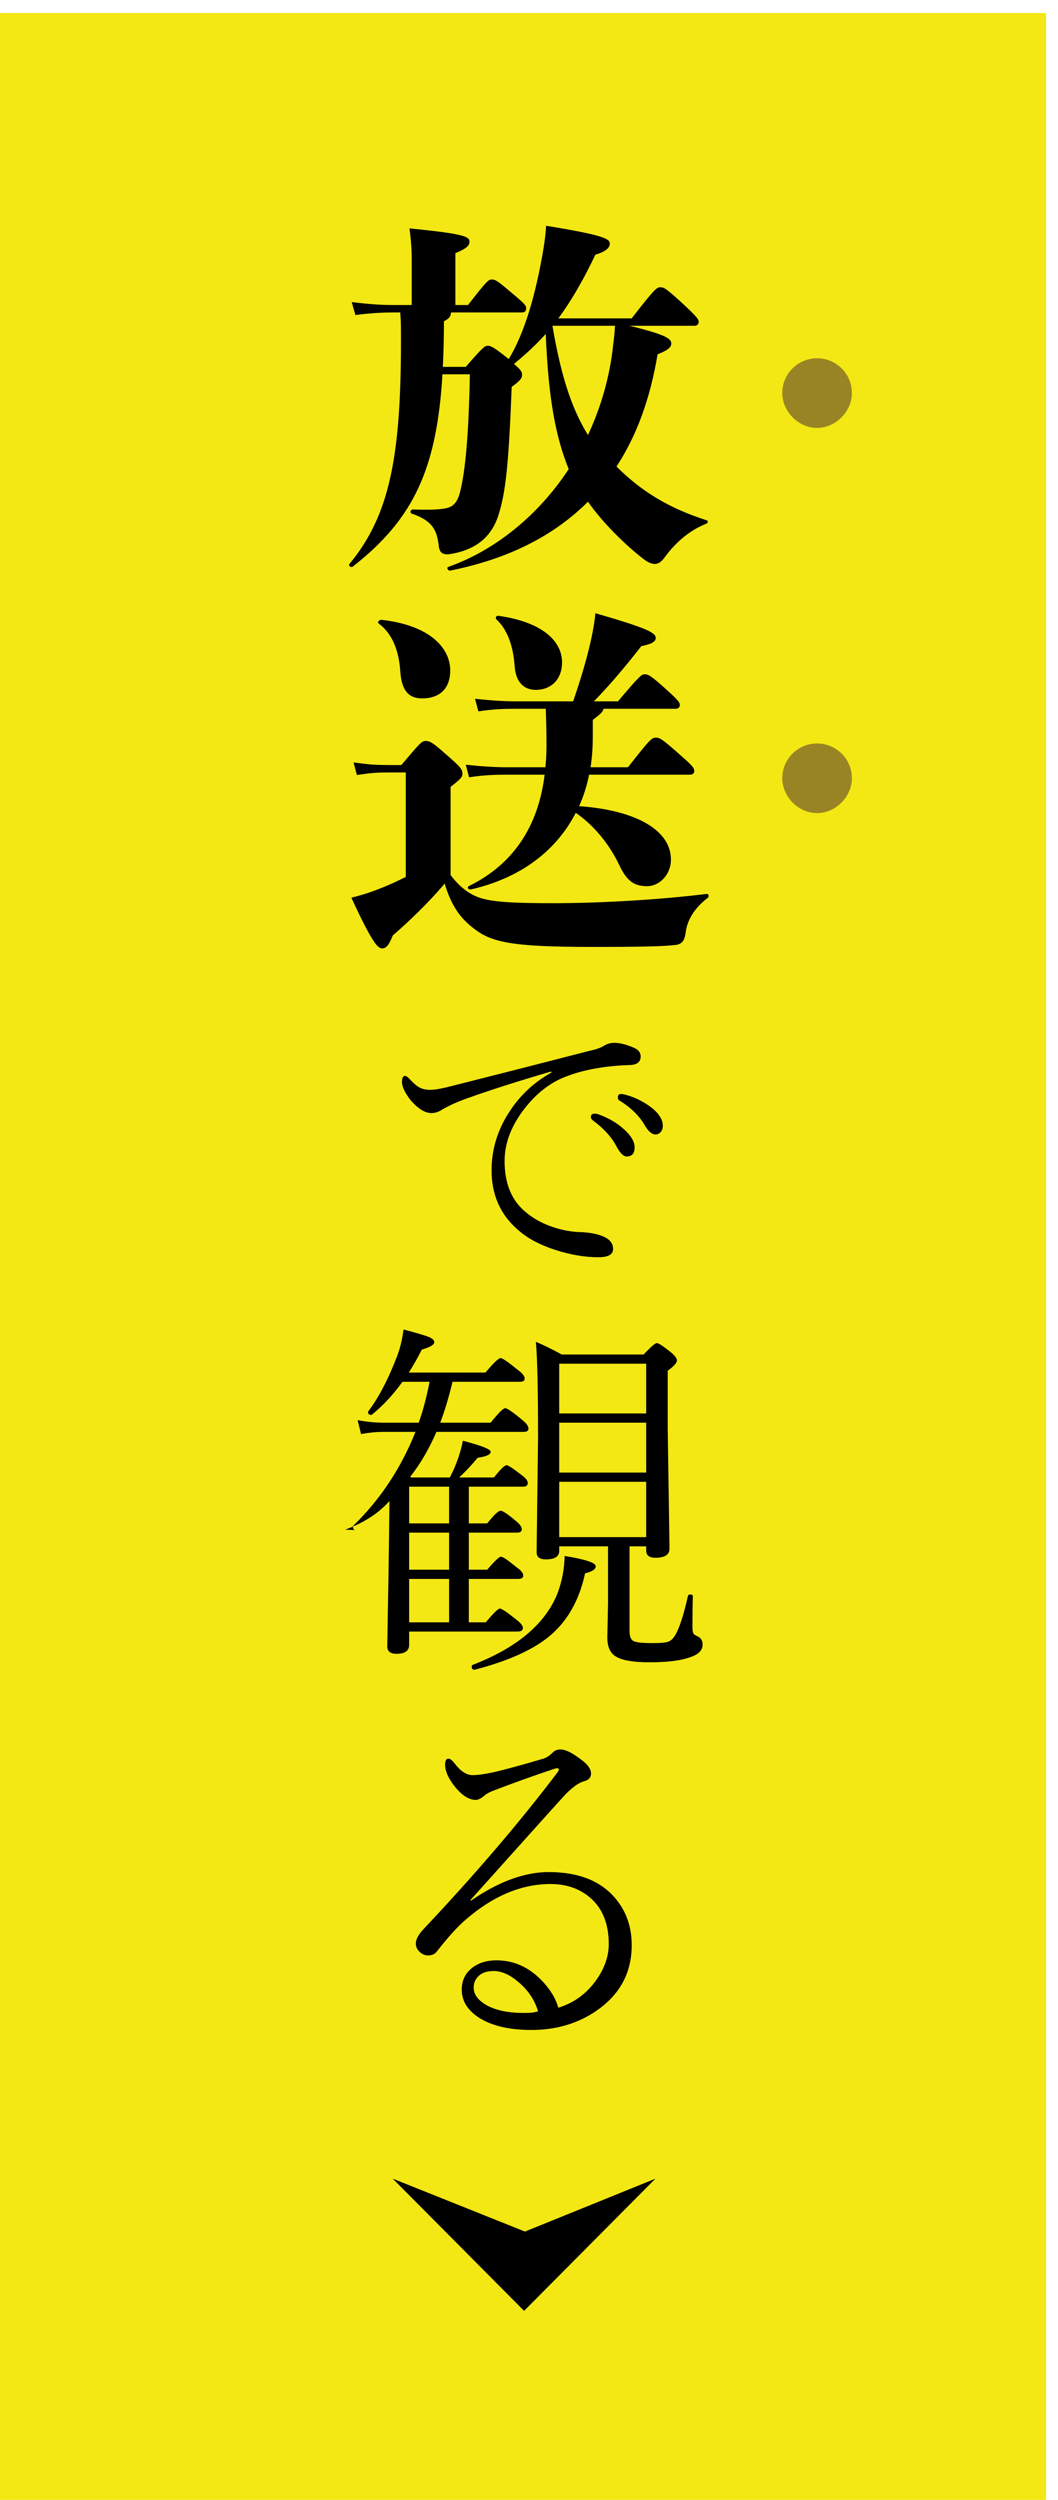 <svg 
 xmlns="http://www.w3.org/2000/svg"
 xmlns:xlink="http://www.w3.org/1999/xlink"
 width="80px" height="189px">
<path fill-rule="evenodd"  fill="rgb(243, 232, 19)"
 d="M-0.000,0.984 L79.1,0.984 L79.1,188.984 L-0.000,188.984 L-0.000,0.984 Z"/>
<path fill-rule="evenodd"  fill="rgb(0, 0, 0)"
 d="M49.561,164.700 L39.629,174.694 L29.697,164.700 L39.694,168.699 L49.561,164.700 Z"/>
<path fill-rule="evenodd"  fill="rgb(0, 0, 0)"
 d="M50.283,42.100 C50.031,42.464 49.779,42.632 49.527,42.632 C49.303,42.632 49.023,42.548 48.631,42.240 C47.231,41.148 45.579,39.524 44.459,37.928 C41.827,40.560 38.355,42.268 34.043,43.136 C33.875,43.164 33.735,42.912 33.903,42.856 C37.515,41.568 40.735,38.908 43.003,35.464 C42.023,33.056 41.463,30.144 41.267,25.244 C40.567,26.028 39.755,26.784 38.859,27.512 C39.363,27.932 39.475,28.100 39.475,28.324 C39.475,28.604 39.335,28.772 38.691,29.248 C38.467,35.072 38.243,37.284 37.655,39.048 C37.067,40.784 35.751,41.596 34.099,41.876 C33.455,41.988 33.231,41.764 33.175,41.260 C33.035,40.112 32.755,39.384 31.131,38.824 C30.963,38.768 31.047,38.516 31.215,38.516 C32.335,38.544 33.091,38.544 33.679,38.432 C34.239,38.320 34.603,38.040 34.827,37.032 C35.163,35.604 35.443,33.056 35.527,28.296 L33.455,28.296 C33.035,35.436 31.271,39.244 26.679,42.828 C26.539,42.940 26.315,42.772 26.427,42.632 C29.451,38.964 30.319,34.568 30.319,25.748 C30.319,24.768 30.319,24.264 30.263,23.620 L29.731,23.620 C29.087,23.620 28.163,23.648 26.875,23.816 L26.595,22.836 C27.911,23.004 28.919,23.060 29.731,23.060 L31.131,23.060 L31.131,19.924 C31.131,19.028 31.131,18.608 30.963,17.264 C34.855,17.656 35.499,17.852 35.499,18.244 C35.499,18.552 35.359,18.748 34.435,19.140 L34.435,23.060 L35.387,23.060 C36.843,21.184 36.955,21.128 37.179,21.128 C37.459,21.128 37.599,21.212 38.719,22.164 C39.699,22.976 39.783,23.116 39.783,23.284 C39.783,23.536 39.671,23.620 39.475,23.620 L34.099,23.620 C34.099,23.900 33.987,24.068 33.567,24.292 C33.567,25.524 33.539,26.672 33.483,27.736 L35.219,27.736 C36.479,26.280 36.647,26.140 36.871,26.140 C37.095,26.140 37.291,26.196 38.467,27.148 C39.671,25.160 40.511,22.276 41.099,18.776 C41.183,18.272 41.267,17.600 41.295,17.068 C45.607,17.768 46.111,18.048 46.111,18.412 C46.111,18.748 45.775,19.028 45.019,19.252 C44.207,20.960 43.311,22.584 42.219,24.068 L47.763,24.068 C49.499,21.828 49.667,21.716 49.919,21.716 C50.199,21.716 50.311,21.744 51.711,23.032 C52.691,23.956 52.831,24.124 52.831,24.348 C52.831,24.488 52.719,24.628 52.523,24.628 L47.595,24.628 C50.367,25.300 50.759,25.608 50.759,25.972 C50.759,26.252 50.507,26.476 49.723,26.784 C49.163,30.144 48.127,32.972 46.615,35.268 C48.519,37.172 50.619,38.432 53.419,39.328 C53.587,39.384 53.531,39.552 53.363,39.608 C52.103,40.112 51.067,41.036 50.283,42.100 ZM41.771,24.628 C42.387,28.212 43.143,30.760 44.459,32.888 C45.439,30.788 46.111,28.492 46.363,26.084 C46.419,25.608 46.475,25.244 46.503,24.628 L41.771,24.628 ZM30.263,50.696 C30.179,49.576 29.871,48.064 28.639,47.140 C28.499,47.028 28.695,46.832 28.863,46.860 C32.391,47.252 34.043,48.904 34.043,50.696 C34.043,51.928 33.371,52.796 31.915,52.796 C30.795,52.796 30.347,52.068 30.263,50.696 ZM38.915,50.360 C38.803,48.792 38.355,47.588 37.543,46.832 C37.431,46.720 37.515,46.524 37.683,46.552 C40.903,47.000 42.499,48.400 42.499,50.080 C42.499,51.312 41.715,52.152 40.511,52.152 C39.587,52.152 38.999,51.536 38.915,50.360 ZM49.583,55.764 C49.891,55.764 50.031,55.820 51.599,57.220 C52.467,57.976 52.495,58.116 52.495,58.284 C52.495,58.452 52.383,58.564 52.187,58.564 L44.543,58.564 C44.375,59.404 44.123,60.216 43.787,60.944 C48.155,61.252 50.731,62.792 50.731,64.976 C50.731,66.152 49.835,66.992 48.939,66.992 C47.987,66.992 47.427,66.656 46.839,65.424 C46.055,63.772 44.879,62.372 43.535,61.448 C42.023,64.388 39.279,66.404 35.583,67.244 C35.415,67.272 35.303,67.076 35.443,66.992 C38.859,65.312 40.707,62.428 41.183,58.564 L38.299,58.564 C37.403,58.564 36.591,58.592 35.471,58.760 L35.219,57.808 C36.479,57.948 37.515,58.004 38.299,58.004 L41.239,58.004 C41.295,57.472 41.323,56.912 41.323,56.324 C41.323,55.204 41.295,54.308 41.267,53.580 L38.999,53.580 C38.103,53.580 37.291,53.608 36.171,53.776 L35.919,52.824 C37.179,52.964 38.215,53.020 38.999,53.020 L43.339,53.020 C43.899,51.368 44.459,49.604 44.823,47.728 C44.879,47.420 44.991,46.776 45.019,46.356 C48.995,47.504 49.583,47.840 49.583,48.232 C49.583,48.484 49.331,48.680 48.491,48.848 C47.315,50.360 46.111,51.788 44.907,53.020 L46.727,53.020 C48.407,51.032 48.519,50.976 48.743,50.976 C48.995,50.976 49.163,51.004 50.507,52.236 C51.347,52.992 51.403,53.132 51.403,53.300 C51.403,53.468 51.291,53.580 51.095,53.580 L45.635,53.580 C45.607,53.776 45.439,53.972 44.823,54.420 L44.823,55.708 C44.823,56.520 44.767,57.276 44.655,58.004 L47.483,58.004 C49.135,55.904 49.275,55.764 49.583,55.764 ZM30.683,66.292 L30.683,58.396 L29.479,58.396 C28.471,58.396 28.051,58.424 26.987,58.592 L26.735,57.640 C27.995,57.808 28.471,57.836 29.479,57.836 L30.347,57.836 C31.747,56.184 31.887,56.016 32.167,56.016 C32.475,56.016 32.643,56.072 33.595,56.912 C34.855,58.004 34.967,58.144 34.967,58.508 C34.967,58.732 34.827,58.900 34.071,59.488 L34.071,66.152 C34.743,67.048 35.499,67.608 36.255,67.860 C37.207,68.196 38.943,68.280 41.771,68.280 C45.551,68.280 50.003,68.000 53.419,67.580 C53.587,67.552 53.643,67.776 53.503,67.888 C52.467,68.672 51.963,69.596 51.851,70.464 C51.767,71.108 51.571,71.416 50.983,71.444 C50.255,71.528 48.995,71.584 44.823,71.584 C38.439,71.584 37.067,71.220 35.639,70.044 C34.743,69.316 34.099,68.392 33.623,66.796 C32.419,68.224 30.963,69.624 29.703,70.716 C29.395,71.472 29.199,71.696 28.891,71.696 C28.555,71.696 28.135,71.248 26.567,67.860 C27.379,67.664 27.855,67.496 28.247,67.356 C29.087,67.048 29.787,66.740 30.683,66.292 ZM31.416,108.246 L28.955,108.246 C28.435,108.246 27.884,108.301 27.300,108.410 L27.041,107.358 C27.724,107.485 28.353,107.549 28.927,107.549 L31.662,107.549 C31.981,106.656 32.254,105.626 32.482,104.459 L30.431,104.459 C29.729,105.435 28.964,106.259 28.134,106.934 C28.116,106.952 28.089,106.961 28.052,106.961 C27.906,106.961 27.834,106.893 27.834,106.756 C27.834,106.729 27.843,106.701 27.861,106.674 C28.654,105.626 29.392,104.199 30.076,102.395 C30.285,101.793 30.431,101.164 30.513,100.508 C31.534,100.772 32.190,100.968 32.482,101.096 C32.719,101.205 32.838,101.328 32.838,101.465 C32.838,101.656 32.523,101.843 31.894,102.026 C31.602,102.609 31.274,103.188 30.910,103.762 L36.707,103.762 C37.317,103.033 37.700,102.668 37.855,102.668 C37.992,102.668 38.429,102.969 39.168,103.571 C39.505,103.817 39.673,104.031 39.673,104.213 C39.673,104.377 39.555,104.459 39.318,104.459 L34.218,104.459 C33.927,105.662 33.617,106.692 33.289,107.549 L37.103,107.549 C37.686,106.820 38.051,106.455 38.197,106.455 C38.352,106.455 38.789,106.756 39.509,107.358 C39.810,107.604 39.961,107.818 39.961,108.000 C39.961,108.164 39.838,108.246 39.591,108.246 L33.002,108.246 C32.436,109.550 31.776,110.680 31.019,111.637 L31.101,111.692 L34.013,111.692 C34.259,111.227 34.473,110.730 34.656,110.201 C34.820,109.709 34.934,109.281 34.998,108.916 C36.401,109.281 37.103,109.559 37.103,109.750 C37.103,109.960 36.775,110.110 36.119,110.201 C35.690,110.721 35.225,111.218 34.724,111.692 L37.349,111.692 C37.841,111.072 38.160,110.762 38.306,110.762 C38.425,110.762 38.835,111.035 39.537,111.582 C39.783,111.774 39.906,111.951 39.906,112.115 C39.906,112.298 39.783,112.389 39.537,112.389 L35.449,112.389 L35.449,115.164 L36.843,115.164 C37.345,114.526 37.682,114.207 37.855,114.207 C38.019,114.207 38.411,114.472 39.031,115.000 C39.313,115.228 39.455,115.433 39.455,115.615 C39.455,115.780 39.332,115.862 39.086,115.862 L35.449,115.862 L35.449,118.664 L36.843,118.664 C37.399,118.008 37.746,117.680 37.882,117.680 C38.019,117.680 38.420,117.953 39.086,118.500 C39.405,118.719 39.564,118.924 39.564,119.115 C39.564,119.280 39.432,119.362 39.168,119.362 L35.449,119.362 L35.449,122.643 L36.734,122.643 C37.308,121.950 37.664,121.604 37.800,121.604 C37.937,121.604 38.356,121.886 39.058,122.451 C39.377,122.697 39.537,122.903 39.537,123.067 C39.537,123.249 39.405,123.340 39.140,123.340 L30.937,123.340 L30.937,124.352 C30.937,124.798 30.618,125.022 29.980,125.022 C29.515,125.022 29.283,124.835 29.283,124.461 C29.283,124.361 29.297,123.531 29.324,121.973 C29.360,120.159 29.392,118.168 29.420,115.998 L29.447,113.483 C28.745,114.221 27.929,114.941 26.1,115.643 C26.972,115.661 26.945,115.670 26.918,115.670 C26.763,115.670 26.685,115.584 26.685,115.410 C26.685,115.383 26.694,115.360 26.713,115.342 C28.754,113.355 30.322,110.990 31.416,108.246 ZM30.937,122.643 L33.959,122.643 L33.959,119.362 L30.937,119.362 L30.937,122.643 ZM30.937,118.664 L33.959,118.664 L33.959,115.862 L30.937,115.862 L30.937,118.664 ZM30.937,115.164 L33.959,115.164 L33.959,112.389 L30.937,112.389 L30.937,115.164 ZM32.004,145.857 C35.941,141.683 39.327,137.722 42.162,133.976 C42.225,133.885 42.257,133.817 42.257,133.771 C42.257,133.707 42.212,133.675 42.121,133.675 C42.066,133.675 41.998,133.689 41.916,133.716 C40.384,134.227 38.881,134.765 37.404,135.330 C37.048,135.466 36.807,135.589 36.679,135.699 C36.397,135.945 36.164,136.068 35.982,136.068 C35.472,136.068 34.947,135.740 34.410,135.084 C33.908,134.464 33.658,133.903 33.658,133.402 C33.658,133.101 33.740,132.951 33.904,132.951 C34.041,132.951 34.200,133.074 34.382,133.320 C34.829,133.903 35.280,134.195 35.736,134.195 C36.100,134.195 36.629,134.122 37.322,133.976 C38.124,133.794 39.377,133.452 41.082,132.951 C41.319,132.878 41.551,132.727 41.779,132.500 C41.943,132.335 42.139,132.253 42.367,132.253 C42.722,132.253 43.178,132.459 43.734,132.869 C44.372,133.297 44.691,133.698 44.691,134.072 C44.691,134.373 44.513,134.569 44.158,134.660 C43.775,134.760 43.310,135.088 42.763,135.644 C42.617,135.790 40.216,138.460 35.558,143.656 L35.613,143.683 C37.700,142.243 39.660,141.523 41.492,141.523 C43.752,141.523 45.438,142.193 46.550,143.533 C47.362,144.508 47.767,145.679 47.767,147.046 C47.767,149.125 46.883,150.774 45.115,151.996 C43.702,152.971 42.057,153.459 40.179,153.459 C38.457,153.459 37.108,153.130 36.132,152.474 C35.321,151.918 34.916,151.230 34.916,150.410 C34.916,149.699 35.194,149.138 35.750,148.728 C36.223,148.373 36.821,148.195 37.541,148.195 C38.826,148.195 39.956,148.692 40.931,149.685 C41.588,150.360 42.016,151.057 42.216,151.777 C43.410,151.412 44.377,150.702 45.115,149.644 C45.725,148.769 46.031,147.876 46.031,146.964 C46.031,145.342 45.502,144.125 44.445,143.314 C43.670,142.722 42.731,142.425 41.629,142.425 C39.350,142.425 37.139,143.387 34.998,145.310 C34.460,145.802 33.808,146.536 33.043,147.511 C32.888,147.721 32.664,147.826 32.373,147.826 C32.127,147.826 31.908,147.730 31.716,147.539 C31.534,147.366 31.443,147.160 31.443,146.923 C31.443,146.623 31.630,146.267 32.004,145.857 ZM39.168,149.808 C38.530,149.270 37.914,149.002 37.322,149.002 C36.793,149.002 36.397,149.147 36.132,149.439 C35.923,149.658 35.818,149.931 35.818,150.259 C35.818,150.779 36.151,151.226 36.816,151.599 C37.509,151.982 38.443,152.173 39.619,152.173 C40.102,152.173 40.457,152.132 40.685,152.050 C40.430,151.185 39.924,150.437 39.168,149.808 ZM42.695,117.625 C44.263,117.880 45.047,118.140 45.047,118.405 C45.047,118.632 44.778,118.810 44.240,118.938 C43.784,121.062 42.827,122.693 41.369,123.832 C40.129,124.798 38.306,125.596 35.900,126.225 C35.882,126.225 35.868,126.225 35.859,126.225 C35.731,126.225 35.668,126.143 35.668,125.979 C35.668,125.915 35.695,125.874 35.750,125.856 C39.122,124.552 41.264,122.734 42.175,120.401 C42.504,119.498 42.677,118.573 42.695,117.625 ZM50.119,85.117 C50.119,85.297 50.066,85.449 49.961,85.574 C49.855,85.699 49.724,85.762 49.568,85.762 C49.302,85.762 49.041,85.547 48.783,85.117 C48.361,84.367 47.705,83.723 46.814,83.184 C46.751,83.145 46.720,83.066 46.720,82.949 C46.720,82.785 46.798,82.703 46.955,82.703 C47.048,82.703 47.177,82.727 47.341,82.773 C47.927,82.930 48.494,83.195 49.041,83.570 C49.759,84.070 50.119,84.586 50.119,85.117 ZM44.681,84.449 C44.681,84.277 44.767,84.191 44.939,84.191 C45.056,84.191 45.138,84.199 45.185,84.215 C45.904,84.473 46.494,84.793 46.955,85.176 C47.642,85.731 47.986,86.250 47.986,86.734 C47.986,87.195 47.787,87.426 47.388,87.426 C47.138,87.426 46.877,87.164 46.603,86.641 C46.236,85.945 45.642,85.297 44.822,84.695 C44.728,84.625 44.681,84.543 44.681,84.449 ZM35.224,83.066 C34.552,83.309 33.959,83.578 33.443,83.875 C33.177,84.055 32.904,84.145 32.623,84.145 C32.131,84.145 31.603,83.816 31.041,83.160 C30.611,82.606 30.396,82.148 30.396,81.789 C30.396,81.484 30.474,81.332 30.631,81.332 C30.701,81.332 30.806,81.402 30.947,81.543 C31.259,81.887 31.525,82.113 31.744,82.223 C31.978,82.340 32.248,82.395 32.552,82.387 C32.873,82.387 33.384,82.297 34.088,82.117 C35.173,81.844 36.959,81.391 39.443,80.758 C41.638,80.195 43.326,79.762 44.506,79.457 C44.990,79.356 45.365,79.231 45.631,79.082 C45.873,78.918 46.138,78.836 46.427,78.836 C46.841,78.836 47.298,78.941 47.798,79.152 C48.228,79.301 48.443,79.539 48.443,79.867 C48.443,80.273 48.181,80.488 47.658,80.512 C45.861,80.566 44.306,80.832 42.994,81.309 C41.658,81.770 40.498,82.668 39.513,84.004 C38.607,85.238 38.154,86.492 38.154,87.766 C38.154,89.492 38.697,90.789 39.783,91.656 C40.361,92.148 41.080,92.531 41.939,92.805 C42.626,93.023 43.298,93.137 43.955,93.145 C44.736,93.184 45.345,93.320 45.783,93.555 C46.166,93.758 46.357,94.047 46.357,94.422 C46.357,94.836 45.990,95.043 45.256,95.043 C44.224,95.043 43.138,94.859 41.998,94.492 C40.857,94.125 39.943,93.645 39.256,93.051 C37.865,91.895 37.170,90.367 37.170,88.469 C37.170,86.859 37.638,85.356 38.576,83.957 C39.373,82.754 40.416,81.793 41.705,81.074 L41.658,81.004 C39.056,81.770 36.912,82.457 35.224,83.066 ZM45.922,123.791 L45.976,121.180 L45.976,116.901 L42.285,116.901 L42.285,117.242 C42.285,117.671 41.947,117.885 41.273,117.885 C40.808,117.885 40.576,117.707 40.576,117.352 L40.685,108.670 C40.685,105.070 40.631,102.659 40.521,101.438 C41.050,101.656 41.701,101.976 42.476,102.395 L48.670,102.395 C49.207,101.821 49.540,101.533 49.668,101.533 C49.795,101.533 50.151,101.766 50.734,102.231 C51.035,102.486 51.185,102.691 51.185,102.846 C51.185,103.028 50.953,103.288 50.488,103.625 L50.488,107.946 L50.625,117.065 C50.625,117.530 50.269,117.762 49.558,117.762 C49.093,117.762 48.861,117.580 48.861,117.215 L48.861,116.901 L47.603,116.901 L47.603,123.313 C47.603,123.732 47.717,123.987 47.945,124.078 C48.155,124.169 48.629,124.215 49.367,124.215 C49.968,124.215 50.369,124.174 50.570,124.092 C50.743,124.019 50.903,123.864 51.048,123.627 C51.367,123.099 51.691,122.105 52.019,120.647 C52.037,120.574 52.097,120.537 52.197,120.537 C52.324,120.537 52.388,120.583 52.388,120.674 C52.370,121.203 52.361,121.987 52.361,123.026 C52.361,123.263 52.388,123.422 52.443,123.504 C52.489,123.568 52.593,123.636 52.757,123.709 C53.004,123.828 53.127,124.033 53.127,124.324 C53.127,124.735 52.848,125.040 52.293,125.240 C51.582,125.523 50.524,125.664 49.121,125.664 C47.817,125.664 46.938,125.500 46.482,125.172 C46.108,124.899 45.922,124.438 45.922,123.791 ZM48.861,103.092 L42.285,103.092 L42.285,106.852 L48.861,106.852 L48.861,103.092 ZM48.861,107.549 L42.285,107.549 L42.285,111.322 L48.861,111.322 L48.861,107.549 ZM48.861,116.203 L48.861,112.020 L42.285,112.020 L42.285,116.203 L48.861,116.203 Z"/>
<path fill-rule="evenodd"  fill="rgb(153, 132, 37)"
 d="M61.783,32.348 C60.355,32.348 59.151,31.088 59.151,29.716 C59.151,28.232 60.355,27.084 61.783,27.084 C63.211,27.084 64.415,28.232 64.415,29.716 C64.415,31.088 63.211,32.348 61.783,32.348 ZM61.783,56.204 C63.211,56.204 64.415,57.352 64.415,58.836 C64.415,60.208 63.211,61.468 61.783,61.468 C60.355,61.468 59.151,60.208 59.151,58.836 C59.151,57.352 60.355,56.204 61.783,56.204 Z"/>
</svg>